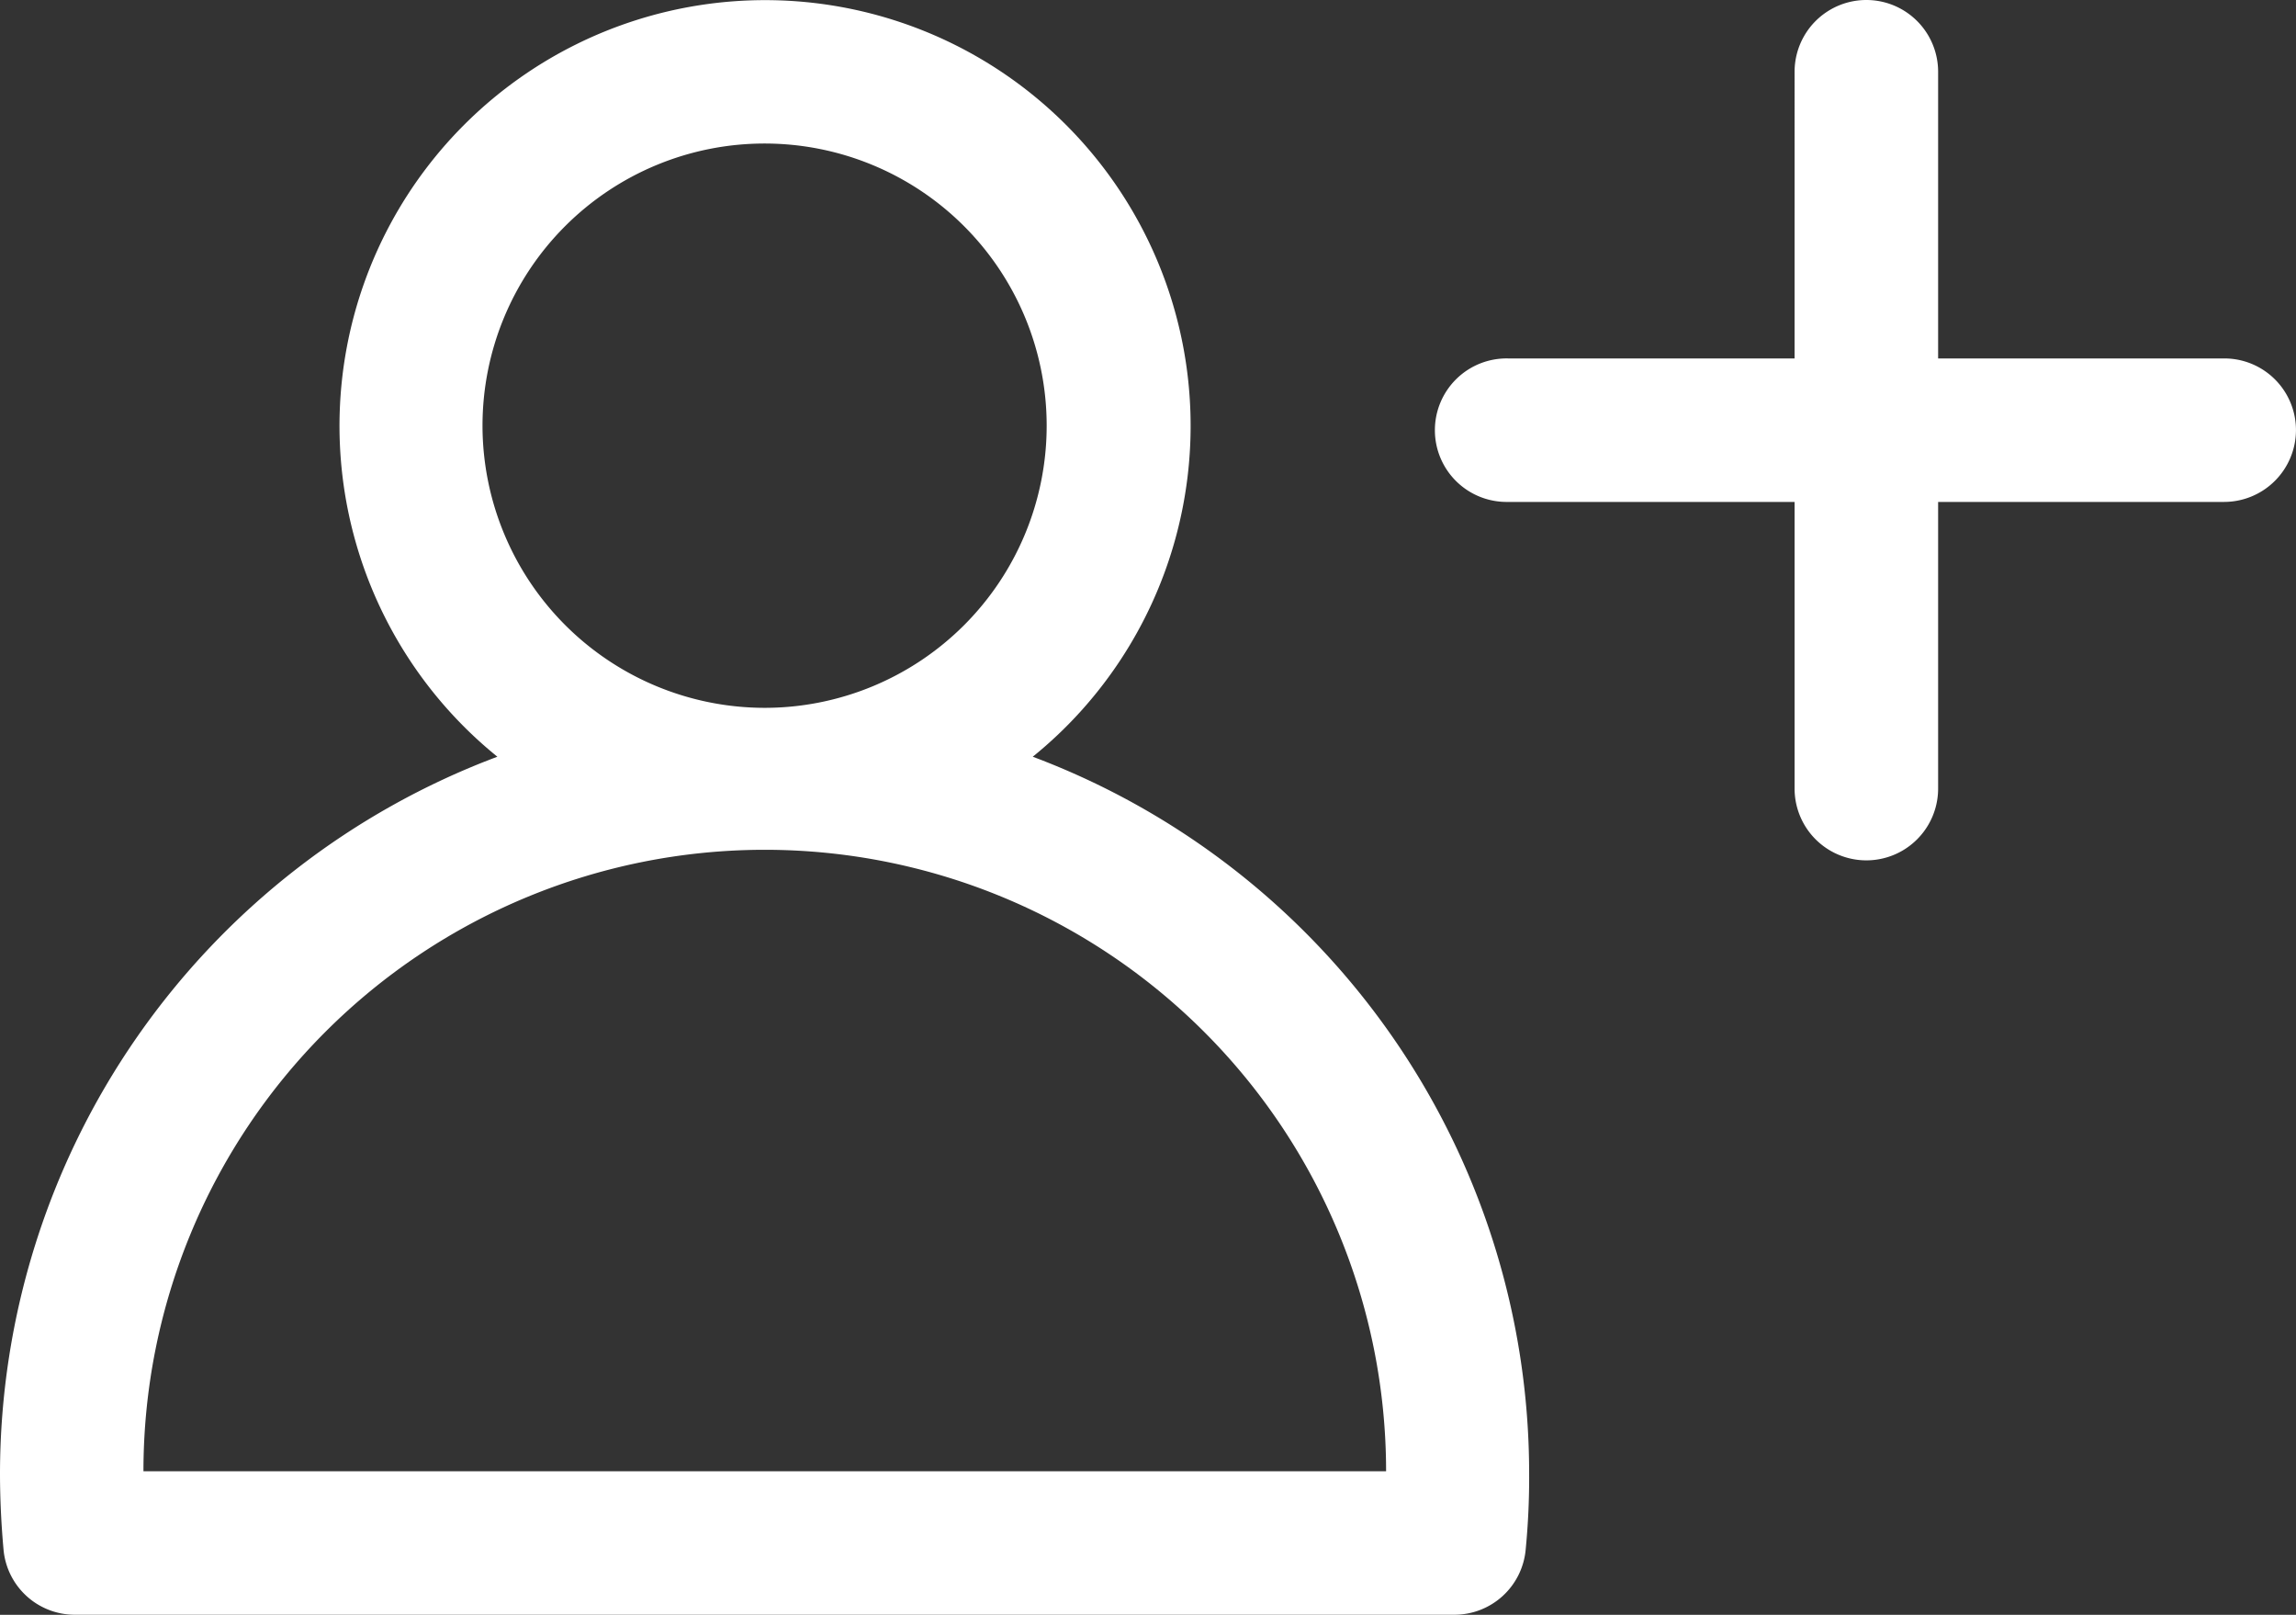 <svg xmlns="http://www.w3.org/2000/svg" xmlns:xlink="http://www.w3.org/1999/xlink" width="74.794" height="52.59" viewBox="0 0 74.794 52.59"><rect x="0" y="0" width="74.794" height="52.59" fill="#333333" stroke="none"/><defs><clipPath id="clip-path"><rect id="Rect&#xE1;ngulo_4" data-name="Rect&#xE1;ngulo 4" width="74.794" height="52.59" fill="#fff"></rect></clipPath></defs><g id="Grupo_160" data-name="Grupo 160" transform="translate(0 0)"><g id="Grupo_1" data-name="Grupo 1" transform="translate(0 0)" clip-path="url(#clip-path)"><path id="Trazado_1" data-name="Trazado 1" d="M33.643,24.643a13.863,13.863,0,1,0-17.441,0A24.962,24.962,0,0,0,0,47.972c0,.848.043,1.7.117,2.514a2.331,2.331,0,0,0,2.322,2.1H47.373a2.332,2.332,0,0,0,2.325-2.1,24.164,24.164,0,0,0,.115-2.514,24.934,24.934,0,0,0-16.17-23.329M15.718,13.862a9.189,9.189,0,1,1,9.189,9.189,9.2,9.2,0,0,1-9.189-9.189M4.673,47.914a20.24,20.24,0,0,1,40.48,0Zm70.12-33.906a2.343,2.343,0,0,1-2.337,2.337h-9.32V25.68a2.338,2.338,0,0,1-4.676,0V16.345H49.128a2.337,2.337,0,1,1,0-4.673h9.332V2.337a2.338,2.338,0,0,1,4.676,0v9.335h9.32a2.334,2.334,0,0,1,2.337,2.337" transform="translate(0 0.001)" fill="#fff"></path></g></g></svg>